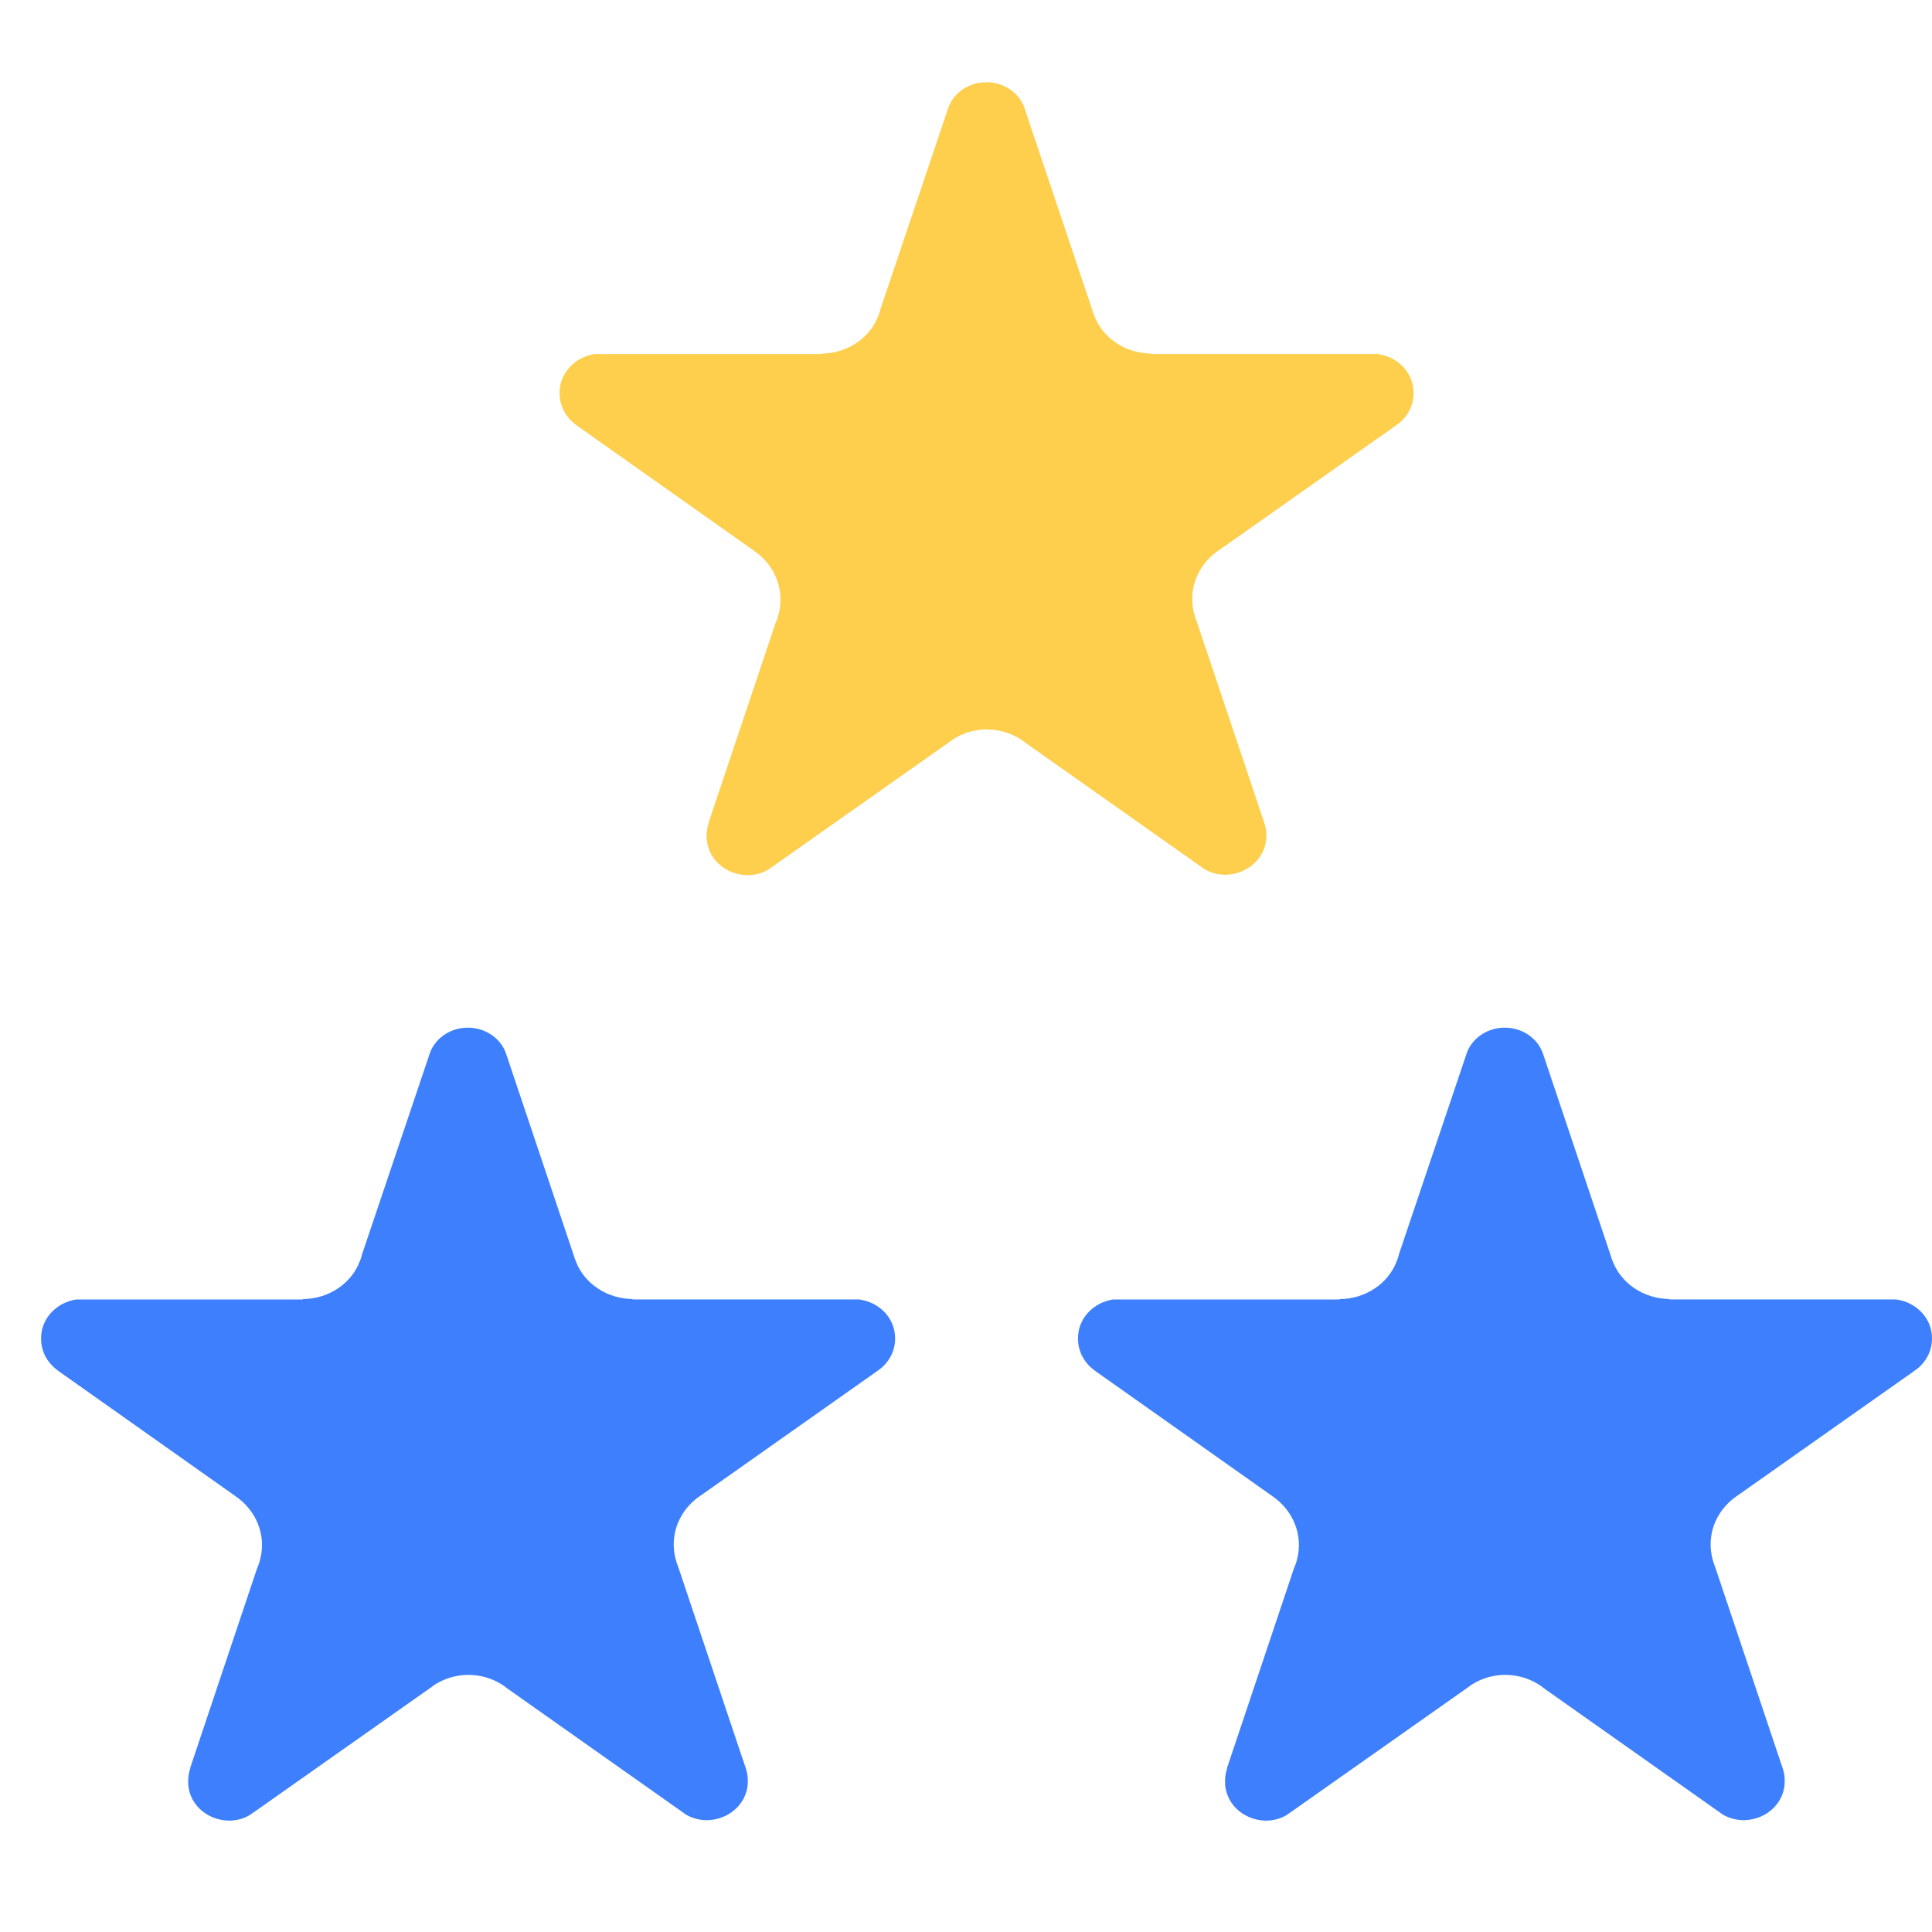 <svg width="47" height="47" viewBox="0 0 47 47" fill="none" xmlns="http://www.w3.org/2000/svg">
<g id="review_count_rating">
<g id="Group 110784">
<g id="Group 8813">
<g id="Group 8744">
<path id="star_12" d="M33.516 8.612H28.002V8.602C27.696 8.598 27.398 8.507 27.151 8.34C26.903 8.174 26.716 7.94 26.617 7.672C26.6 7.631 26.585 7.589 26.574 7.546L24.955 2.724L24.914 2.603C24.844 2.421 24.714 2.265 24.542 2.156C24.369 2.048 24.164 1.993 23.956 2.001C23.748 2.008 23.548 2.078 23.386 2.199C23.223 2.32 23.107 2.486 23.053 2.672L21.416 7.528C21.416 7.531 21.416 7.534 21.416 7.537C21.403 7.587 21.386 7.637 21.366 7.686C21.264 7.952 21.077 8.183 20.829 8.347C20.581 8.512 20.285 8.601 19.981 8.603V8.613H14.461C14.221 8.652 14.004 8.769 13.848 8.944C13.693 9.118 13.609 9.338 13.613 9.565C13.612 9.711 13.647 9.855 13.714 9.988C13.782 10.12 13.88 10.236 14.003 10.328L14.048 10.362L18.333 13.391C18.585 13.561 18.777 13.796 18.886 14.067C18.995 14.338 19.017 14.632 18.948 14.914C18.929 14.995 18.902 15.075 18.868 15.152L17.243 19.999V20.017L17.231 20.052C17.204 20.141 17.191 20.234 17.191 20.327C17.187 20.451 17.21 20.573 17.257 20.689C17.305 20.805 17.377 20.911 17.469 21.001C17.561 21.09 17.671 21.162 17.793 21.212C17.915 21.262 18.046 21.288 18.179 21.291C18.352 21.292 18.522 21.249 18.671 21.166L18.844 21.047L23.098 18.05L23.192 17.982C23.427 17.831 23.707 17.748 23.994 17.745C24.281 17.743 24.562 17.82 24.801 17.967C24.854 17.998 24.904 18.033 24.95 18.072L29.18 21.058L29.3 21.143C29.455 21.234 29.635 21.281 29.819 21.28C29.952 21.277 30.083 21.25 30.205 21.2C30.326 21.15 30.436 21.078 30.528 20.988C30.619 20.898 30.691 20.793 30.739 20.677C30.786 20.562 30.809 20.439 30.805 20.316C30.806 20.218 30.791 20.122 30.76 20.03C30.76 20.015 30.75 19.999 30.745 19.983L29.113 15.118C29.086 15.055 29.064 14.989 29.049 14.923C29.019 14.809 29.004 14.693 29.004 14.576C29.002 14.362 29.051 14.15 29.148 13.956C29.244 13.761 29.386 13.589 29.563 13.451C29.599 13.422 29.637 13.396 29.675 13.371L33.914 10.382L34.042 10.288C34.152 10.197 34.24 10.084 34.3 9.958C34.36 9.832 34.39 9.696 34.388 9.558C34.39 9.329 34.303 9.107 34.143 8.933C33.983 8.759 33.76 8.645 33.516 8.612Z" fill="#FECE4D"/>
</g>
</g>
<g id="Group 110782">
<g id="Group 8744_2">
<path id="star_12_2" d="M46.127 31.612H40.613V31.602C40.307 31.598 40.01 31.507 39.762 31.34C39.514 31.174 39.328 30.94 39.228 30.672C39.211 30.631 39.197 30.589 39.185 30.546L37.567 25.724L37.525 25.603C37.456 25.421 37.325 25.265 37.153 25.156C36.981 25.048 36.775 24.993 36.567 25.001C36.359 25.008 36.159 25.078 35.997 25.199C35.834 25.32 35.718 25.486 35.664 25.672L34.027 30.528C34.027 30.531 34.027 30.534 34.027 30.537C34.014 30.587 33.997 30.637 33.977 30.686C33.875 30.952 33.688 31.183 33.44 31.347C33.193 31.512 32.897 31.601 32.592 31.603V31.613H27.073C26.832 31.652 26.615 31.769 26.459 31.944C26.304 32.118 26.221 32.338 26.225 32.565C26.224 32.711 26.258 32.855 26.326 32.988C26.393 33.12 26.492 33.236 26.614 33.328L26.659 33.362L30.945 36.391C31.196 36.561 31.388 36.796 31.498 37.067C31.607 37.337 31.628 37.632 31.559 37.914C31.54 37.995 31.514 38.075 31.479 38.151L29.854 42.999V43.017L29.842 43.052C29.816 43.141 29.802 43.234 29.802 43.327C29.798 43.451 29.821 43.573 29.869 43.689C29.916 43.805 29.988 43.911 30.08 44.001C30.172 44.09 30.282 44.162 30.404 44.212C30.526 44.262 30.657 44.288 30.791 44.291C30.964 44.292 31.134 44.249 31.282 44.166L31.455 44.047L35.709 41.05L35.803 40.982C36.039 40.831 36.318 40.748 36.605 40.745C36.892 40.743 37.174 40.82 37.413 40.967C37.465 40.998 37.515 41.033 37.561 41.072L41.791 44.058L41.911 44.143C42.066 44.234 42.247 44.281 42.43 44.28C42.563 44.277 42.694 44.25 42.816 44.2C42.938 44.15 43.047 44.078 43.139 43.988C43.231 43.898 43.303 43.793 43.35 43.677C43.398 43.562 43.42 43.439 43.417 43.316C43.417 43.218 43.402 43.123 43.372 43.03C43.372 43.015 43.361 42.999 43.356 42.983L41.724 38.118C41.697 38.055 41.675 37.989 41.66 37.923C41.63 37.809 41.615 37.693 41.615 37.576C41.613 37.362 41.663 37.15 41.759 36.956C41.856 36.761 41.998 36.589 42.174 36.451C42.21 36.422 42.248 36.397 42.286 36.371L46.525 33.382L46.653 33.288C46.764 33.197 46.852 33.084 46.911 32.958C46.971 32.832 47.001 32.696 46.999 32.558C47.002 32.329 46.915 32.107 46.754 31.933C46.594 31.759 46.371 31.645 46.127 31.612Z" fill="#3D7FFC"/>
</g>
</g>
<g id="Group 110783">
<g id="Group 8744_3">
<path id="star_12_3" d="M20.902 31.612H15.388V31.602C15.082 31.598 14.785 31.507 14.537 31.34C14.289 31.174 14.103 30.94 14.004 30.672C13.987 30.631 13.972 30.589 13.96 30.546L12.342 25.724L12.3 25.603C12.231 25.421 12.101 25.265 11.928 25.156C11.756 25.048 11.551 24.993 11.343 25.001C11.135 25.008 10.935 25.078 10.772 25.199C10.61 25.32 10.493 25.486 10.44 25.672L8.803 30.528C8.803 30.531 8.803 30.534 8.803 30.537C8.789 30.587 8.773 30.637 8.752 30.686C8.651 30.952 8.463 31.183 8.216 31.347C7.968 31.512 7.672 31.601 7.368 31.603V31.613H1.848C1.608 31.652 1.39 31.769 1.235 31.944C1.079 32.118 0.996 32.338 1 32.565C0.999 32.711 1.033 32.855 1.101 32.988C1.168 33.12 1.267 33.236 1.39 33.328L1.435 33.362L5.72 36.391C5.971 36.561 6.164 36.796 6.273 37.067C6.382 37.337 6.404 37.632 6.334 37.914C6.316 37.995 6.289 38.075 6.255 38.151L4.63 42.999V43.017L4.617 43.052C4.591 43.141 4.578 43.234 4.578 43.327C4.574 43.451 4.596 43.573 4.644 43.689C4.692 43.805 4.763 43.911 4.855 44.001C4.947 44.09 5.057 44.162 5.179 44.212C5.301 44.262 5.433 44.288 5.566 44.291C5.739 44.292 5.909 44.249 6.058 44.166L6.231 44.047L10.485 41.05L10.578 40.982C10.814 40.831 11.094 40.748 11.381 40.745C11.668 40.743 11.949 40.82 12.188 40.967C12.241 40.998 12.29 41.033 12.337 41.072L16.567 44.058L16.686 44.143C16.842 44.234 17.022 44.281 17.206 44.28C17.339 44.277 17.47 44.25 17.591 44.2C17.713 44.15 17.823 44.078 17.915 43.988C18.006 43.898 18.078 43.793 18.125 43.677C18.173 43.562 18.196 43.439 18.192 43.316C18.193 43.218 18.177 43.123 18.147 43.03C18.147 43.015 18.137 42.999 18.131 42.983L16.499 38.118C16.472 38.055 16.451 37.989 16.435 37.923C16.406 37.809 16.39 37.693 16.39 37.576C16.389 37.362 16.438 37.15 16.535 36.956C16.631 36.761 16.773 36.589 16.949 36.451C16.986 36.422 17.024 36.397 17.062 36.371L21.301 33.382L21.429 33.288C21.539 33.197 21.627 33.084 21.687 32.958C21.747 32.832 21.776 32.696 21.775 32.558C21.777 32.329 21.69 32.107 21.53 31.933C21.369 31.759 21.146 31.645 20.902 31.612Z" fill="#3D7FFC"/>
</g>
</g>
</g>
</g>
</svg>
